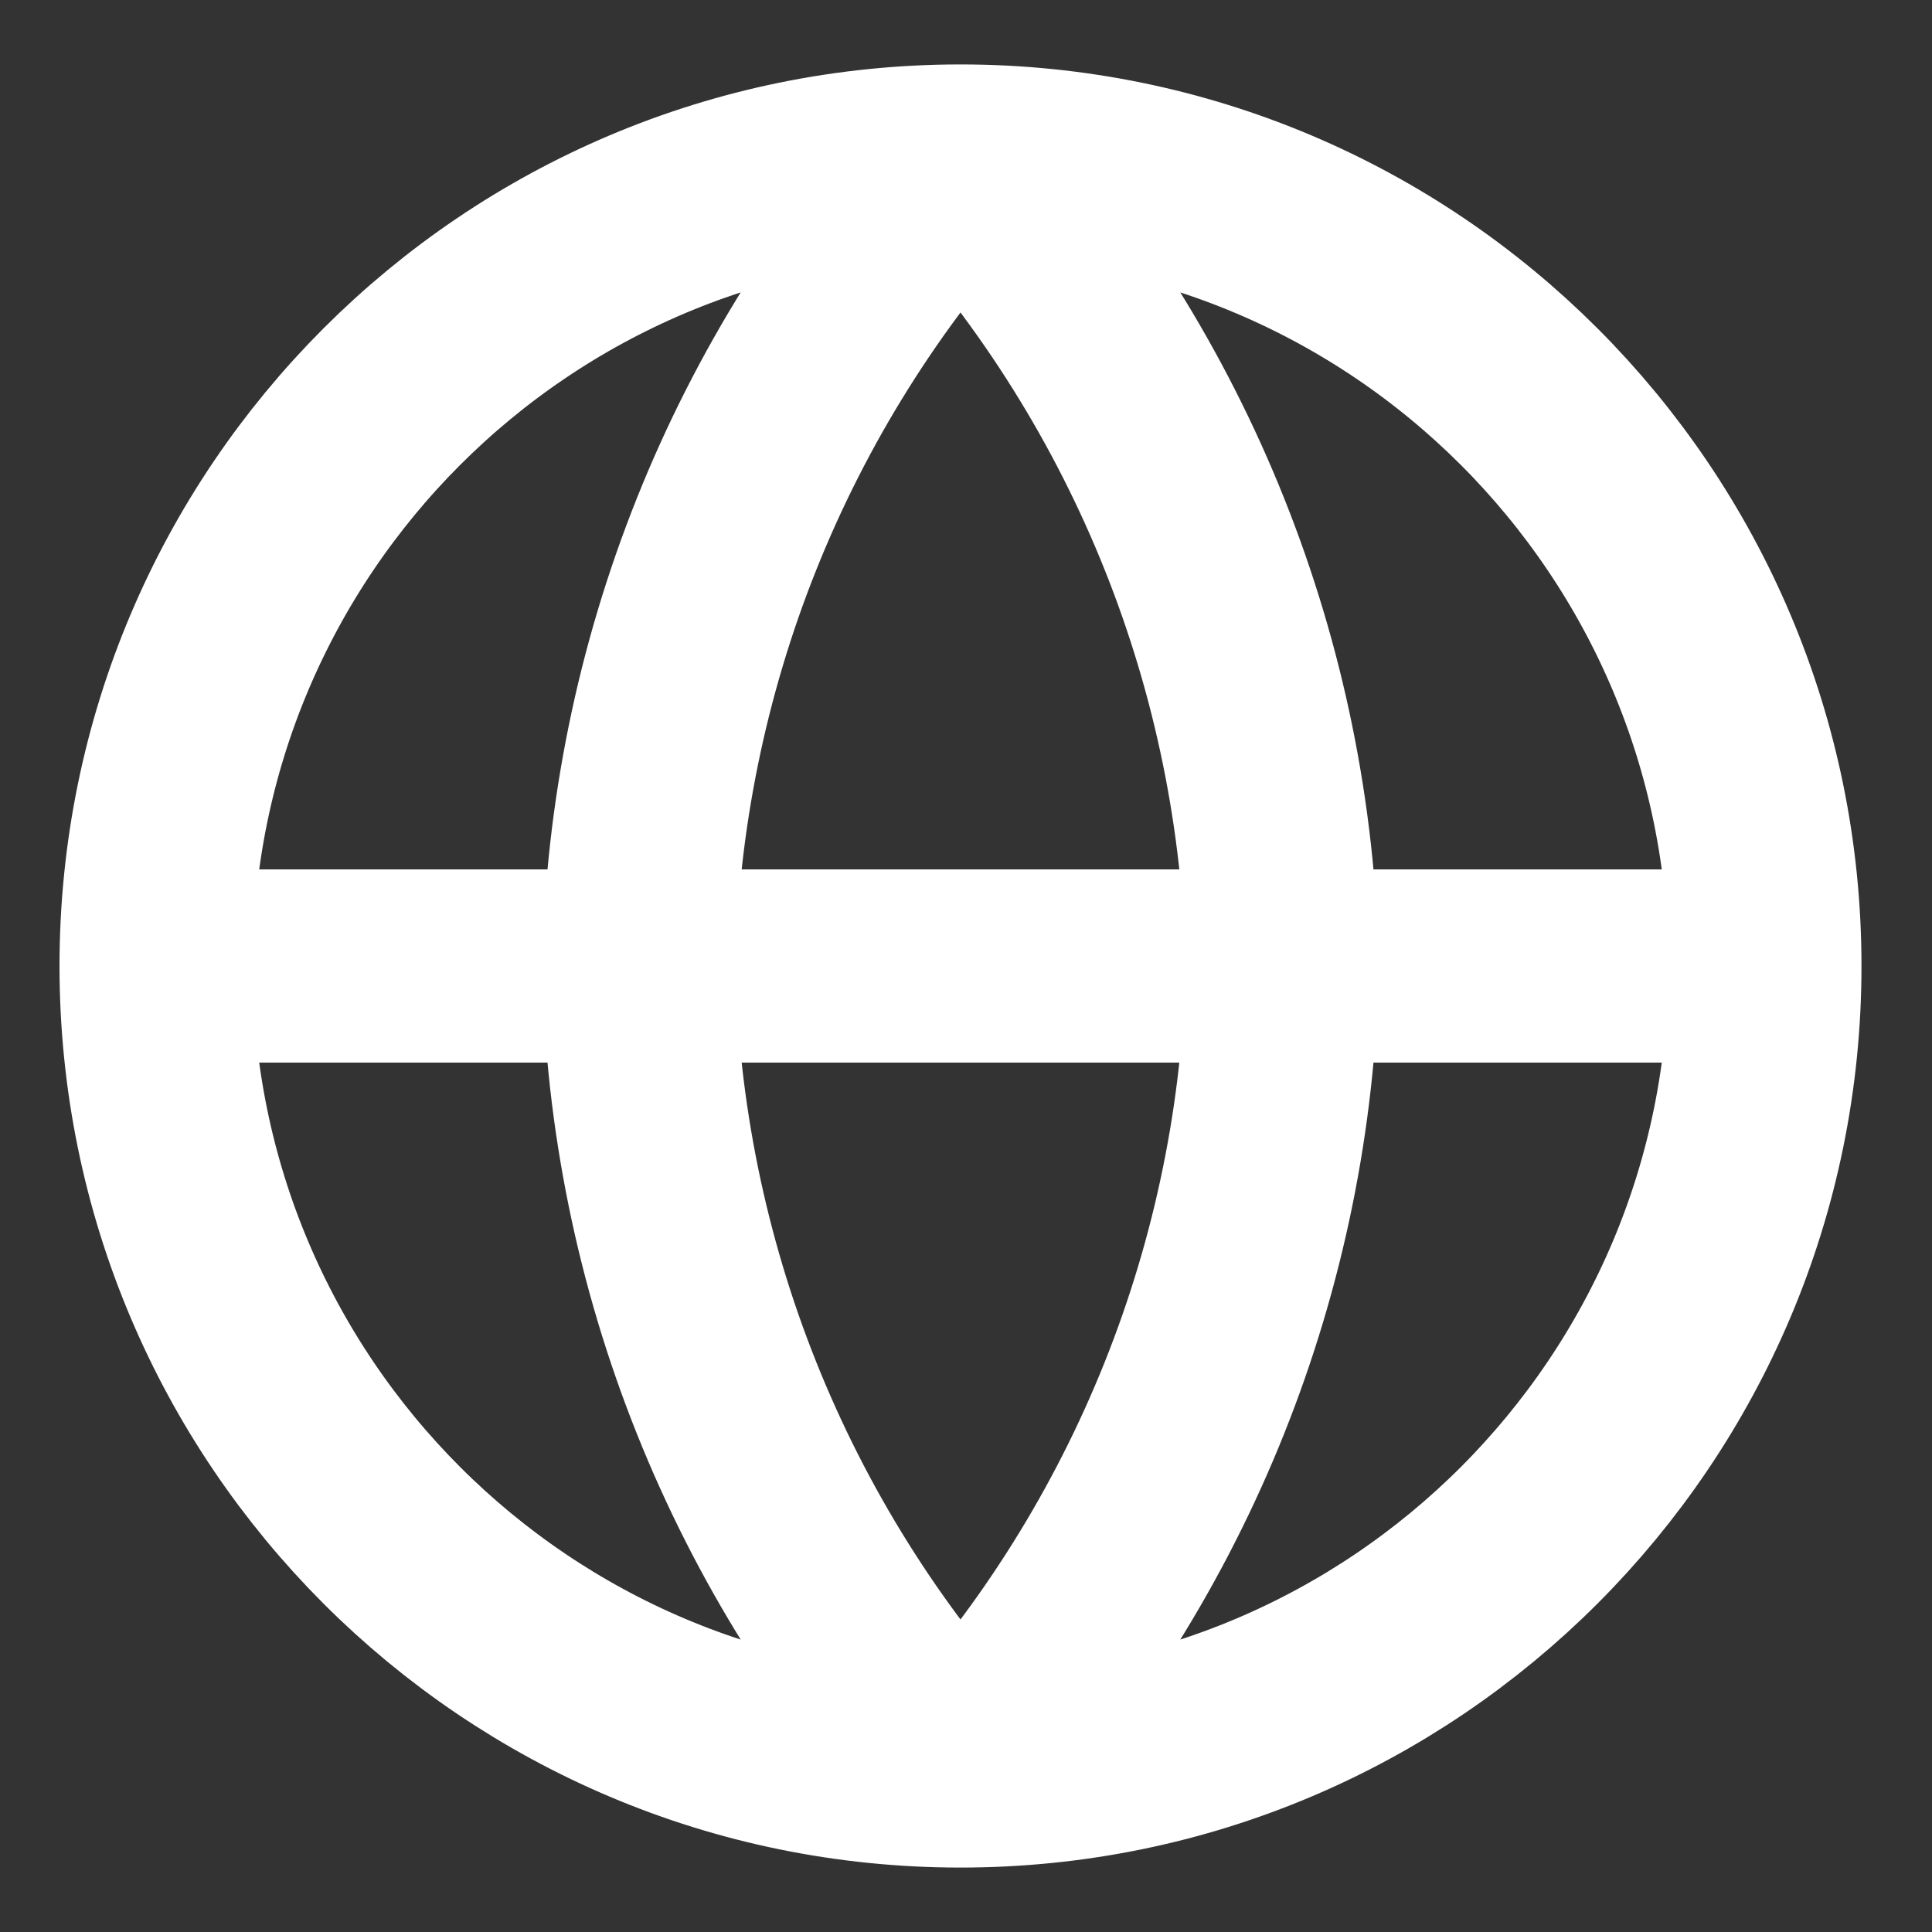 <svg width="20" height="20" viewBox="0 0 20 20" fill="none" xmlns="http://www.w3.org/2000/svg">
<rect x="0" y="0" width="20" height="20" fill="#333333" stroke="none"/>
<path d="M18.27 10C18.27 14.602 14.542 18.333 9.943 18.333M18.27 10C18.27 5.397 14.542 1.667 9.943 1.667M18.27 10H1.616M9.943 18.333C5.344 18.333 1.616 14.602 1.616 10M9.943 18.333C12.026 16.051 13.209 13.09 13.274 10C13.209 6.91 12.026 3.948 9.943 1.667M9.943 18.333C7.86 16.051 6.677 13.09 6.612 10C6.677 6.91 7.86 3.948 9.943 1.667M1.616 10C1.616 5.397 5.344 1.667 9.943 1.667" stroke="white" stroke-width="2" stroke-linecap="round" stroke-linejoin="round"/>
</svg>

